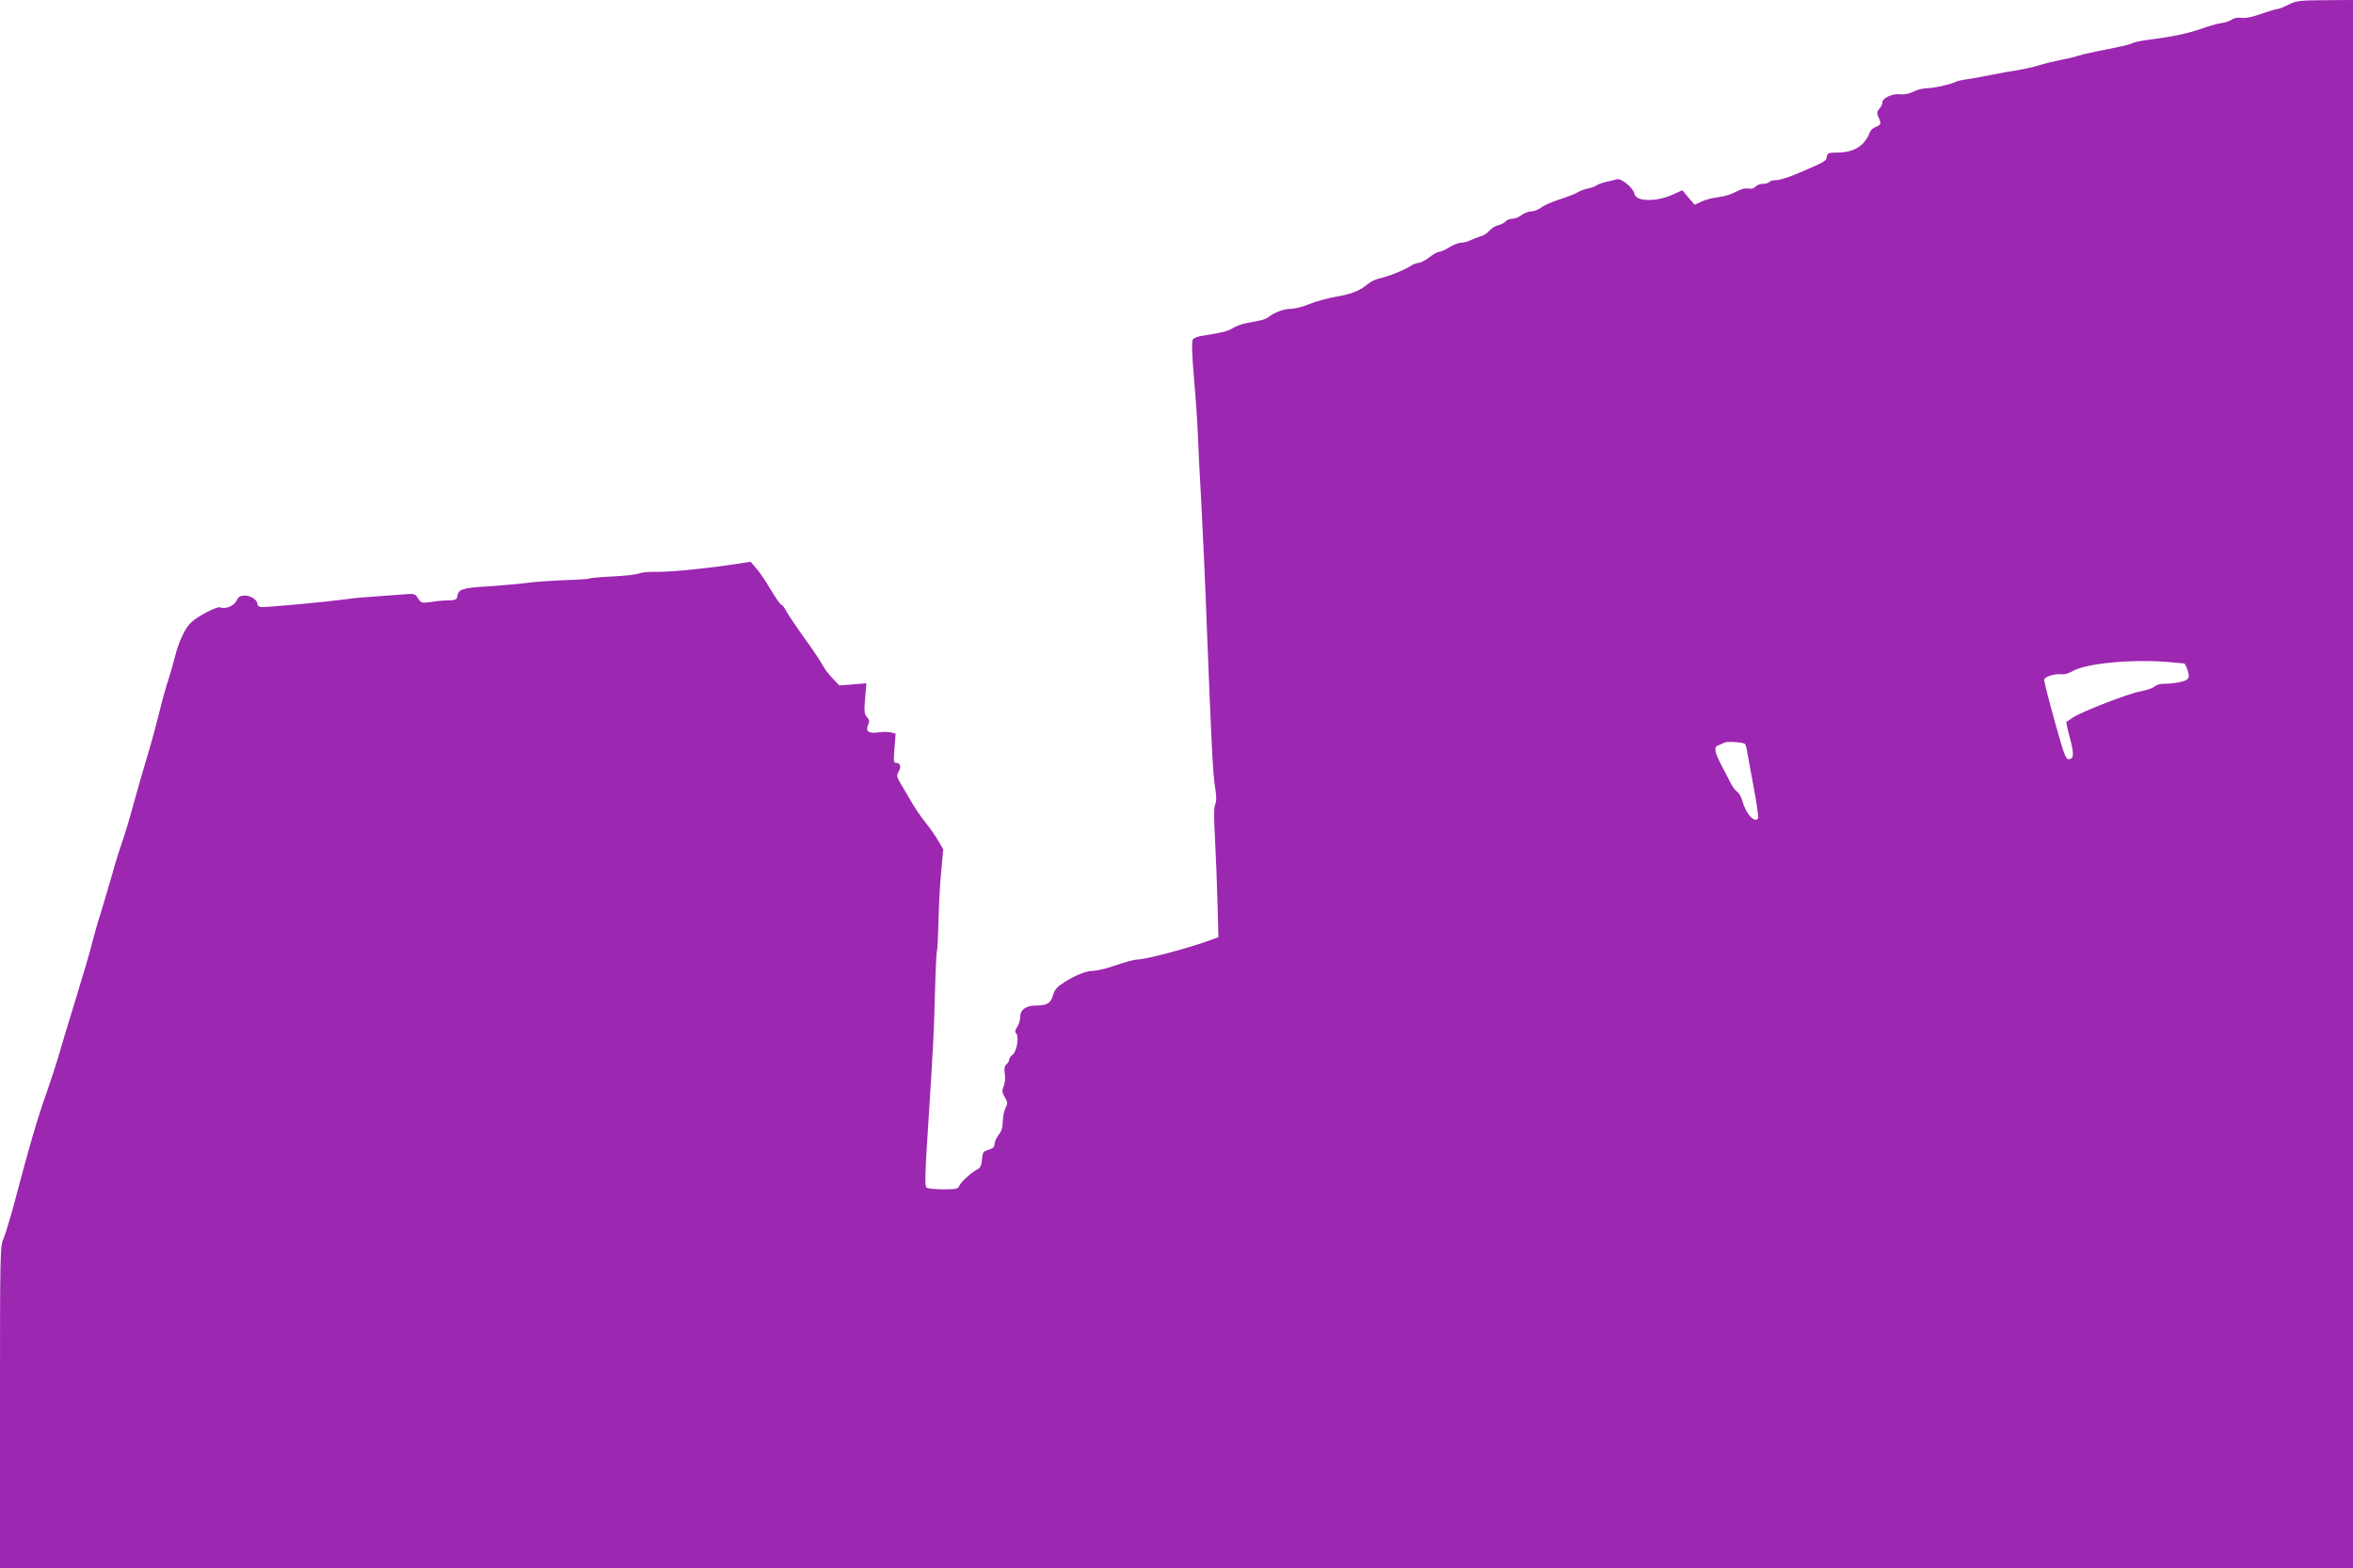 <?xml version="1.0" standalone="no"?>
<!DOCTYPE svg PUBLIC "-//W3C//DTD SVG 20010904//EN"
 "http://www.w3.org/TR/2001/REC-SVG-20010904/DTD/svg10.dtd">
<svg version="1.0" xmlns="http://www.w3.org/2000/svg"
 width="1280pt" height="853pt" viewBox="0 0 1280 853"
 preserveAspectRatio="xMidYMid meet">
<g transform="translate(0,853) scale(0.1,-0.1)"
fill="#9c27b0" stroke="none">
<path d="M12450 8505 c-25 -13 -53 -24 -62 -24 -9 -1 -49 -13 -89 -27 -47 -17
-84 -24 -105 -21 -20 3 -40 0 -54 -10 -12 -8 -36 -16 -53 -18 -18 -2 -70 -16
-117 -33 -80 -27 -153 -42 -295 -60 -33 -4 -69 -13 -80 -19 -11 -6 -74 -20
-140 -33 -65 -12 -131 -27 -145 -32 -14 -5 -56 -16 -95 -23 -38 -8 -95 -21
-125 -31 -30 -9 -80 -20 -110 -25 -30 -4 -91 -15 -135 -24 -44 -9 -105 -20
-137 -25 -31 -4 -61 -11 -67 -14 -21 -13 -122 -36 -159 -36 -21 0 -53 -8 -72
-18 -23 -12 -48 -17 -71 -15 -43 6 -99 -20 -99 -44 0 -9 -7 -25 -17 -35 -13
-15 -14 -23 -5 -44 17 -36 15 -43 -13 -54 -14 -5 -29 -18 -32 -27 -30 -77 -86
-113 -180 -113 -46 0 -52 -3 -55 -22 -3 -24 -8 -27 -148 -87 -52 -23 -109 -41
-127 -41 -17 0 -35 -4 -38 -10 -3 -5 -19 -10 -34 -10 -16 0 -34 -7 -42 -16 -8
-9 -21 -13 -35 -10 -12 3 -35 0 -51 -8 -52 -26 -78 -34 -124 -40 -26 -3 -63
-13 -84 -23 l-36 -17 -34 39 -33 40 -53 -24 c-92 -41 -200 -38 -208 5 -6 32
-72 86 -95 79 -12 -4 -38 -10 -58 -14 -21 -5 -43 -13 -50 -18 -7 -6 -29 -14
-48 -18 -19 -4 -45 -13 -57 -21 -12 -8 -56 -25 -97 -38 -41 -13 -87 -33 -102
-45 -15 -11 -39 -21 -54 -21 -15 0 -39 -9 -53 -20 -14 -11 -36 -20 -50 -20
-13 0 -30 -6 -36 -14 -7 -8 -25 -17 -40 -21 -16 -3 -38 -17 -49 -30 -12 -14
-34 -28 -49 -31 -14 -4 -38 -13 -52 -20 -14 -8 -37 -14 -51 -14 -14 0 -43 -11
-65 -25 -22 -13 -47 -25 -56 -25 -9 0 -33 -13 -54 -30 -21 -16 -47 -30 -57
-30 -11 0 -32 -8 -46 -18 -32 -21 -124 -58 -170 -67 -18 -4 -45 -17 -60 -29
-45 -38 -86 -55 -174 -70 -45 -8 -111 -26 -145 -40 -35 -15 -80 -26 -101 -26
-38 0 -91 -20 -122 -45 -8 -7 -28 -15 -45 -18 -16 -4 -50 -10 -75 -15 -25 -4
-58 -17 -74 -27 -26 -17 -59 -25 -168 -42 -21 -3 -42 -11 -48 -18 -8 -10 -7
-67 5 -212 10 -109 19 -245 21 -303 2 -58 10 -226 19 -375 8 -148 22 -452 30
-675 25 -639 33 -800 45 -874 8 -50 8 -76 1 -90 -8 -15 -8 -71 -2 -181 5 -88
11 -246 14 -352 l5 -191 -26 -10 c-132 -49 -368 -112 -418 -112 -14 0 -64 -14
-111 -30 -46 -17 -101 -30 -121 -31 -43 0 -99 -22 -165 -64 -36 -23 -50 -39
-58 -67 -12 -45 -33 -58 -91 -58 -56 0 -88 -22 -88 -61 0 -16 -7 -41 -16 -55
-13 -18 -14 -28 -6 -36 17 -17 3 -100 -20 -116 -10 -7 -18 -19 -18 -26 0 -8
-7 -19 -15 -26 -11 -9 -13 -23 -9 -51 4 -22 1 -51 -6 -68 -10 -25 -9 -34 6
-60 16 -26 16 -33 4 -58 -8 -15 -14 -48 -15 -73 0 -32 -7 -55 -23 -74 -12 -16
-22 -38 -22 -50 0 -16 -9 -24 -33 -31 -29 -9 -32 -14 -35 -52 -2 -32 -9 -46
-25 -54 -34 -18 -91 -70 -99 -91 -6 -15 -19 -18 -85 -18 -43 0 -84 4 -92 9
-11 7 -10 61 8 337 30 473 30 477 37 719 3 120 8 223 10 227 3 4 7 77 9 161 2
83 8 207 15 275 l11 122 -28 48 c-15 26 -46 70 -68 97 -23 28 -59 81 -80 118
-22 38 -49 83 -60 102 -17 29 -18 37 -6 58 15 27 8 47 -15 47 -13 0 -14 12 -8
79 l6 80 -26 7 c-15 3 -45 3 -68 0 -52 -8 -71 6 -56 40 9 19 8 28 -6 43 -14
15 -16 31 -10 101 l7 83 -73 -6 -74 -6 -38 40 c-21 22 -45 54 -54 72 -9 18
-53 84 -99 147 -45 63 -90 130 -99 148 -9 17 -21 32 -25 32 -5 0 -31 36 -57
80 -26 44 -61 97 -79 117 l-32 37 -119 -18 c-150 -22 -332 -39 -405 -37 -30 1
-68 -3 -84 -9 -15 -6 -80 -13 -144 -16 -64 -3 -120 -8 -124 -11 -5 -3 -66 -7
-135 -9 -70 -3 -163 -9 -207 -15 -44 -6 -140 -14 -212 -19 -137 -8 -159 -15
-165 -53 -3 -19 -10 -22 -48 -23 -25 0 -68 -4 -97 -9 -48 -7 -52 -6 -69 20
-17 27 -18 27 -98 20 -45 -3 -112 -8 -151 -11 -38 -2 -104 -8 -145 -14 -121
-16 -443 -46 -462 -42 -10 2 -18 9 -18 16 0 22 -35 46 -68 46 -25 0 -35 -6
-46 -29 -15 -29 -60 -46 -90 -35 -16 6 -118 -47 -154 -80 -35 -31 -70 -106
-92 -195 -11 -42 -27 -97 -35 -122 -9 -24 -32 -107 -51 -184 -19 -77 -50 -189
-69 -250 -18 -60 -50 -171 -70 -244 -20 -74 -47 -164 -60 -200 -13 -37 -36
-109 -50 -161 -15 -52 -44 -151 -65 -220 -22 -69 -45 -152 -53 -185 -8 -33
-46 -163 -85 -290 -39 -126 -82 -268 -95 -315 -14 -47 -42 -132 -62 -190 -50
-139 -94 -291 -160 -540 -29 -113 -63 -227 -74 -253 -21 -48 -21 -60 -21 -923
l0 -874 6400 0 6400 0 0 4265 0 4265 -152 -1 c-140 -1 -157 -3 -198 -24z
m-625 -3579 c28 -3 53 -5 57 -5 3 -1 12 -17 18 -36 9 -27 9 -39 0 -49 -11 -14
-76 -26 -134 -26 -17 0 -37 -7 -46 -15 -9 -8 -43 -20 -76 -26 -67 -12 -323
-112 -369 -143 -16 -12 -32 -22 -34 -23 -2 -2 6 -41 19 -87 24 -90 22 -116 -8
-116 -15 0 -27 34 -75 208 -32 114 -57 214 -57 223 0 18 56 35 98 31 13 -2 37
6 55 16 78 46 343 69 552 48z m-2334 -442 c4 -2 9 -18 12 -36 3 -18 20 -107
36 -197 17 -90 28 -167 25 -172 -18 -29 -65 21 -84 89 -6 23 -19 47 -29 54
-10 7 -24 25 -32 40 -8 15 -31 59 -51 98 -42 79 -47 108 -20 116 9 3 24 9 32
14 13 8 94 3 111 -6z"/>
</g>
</svg>
